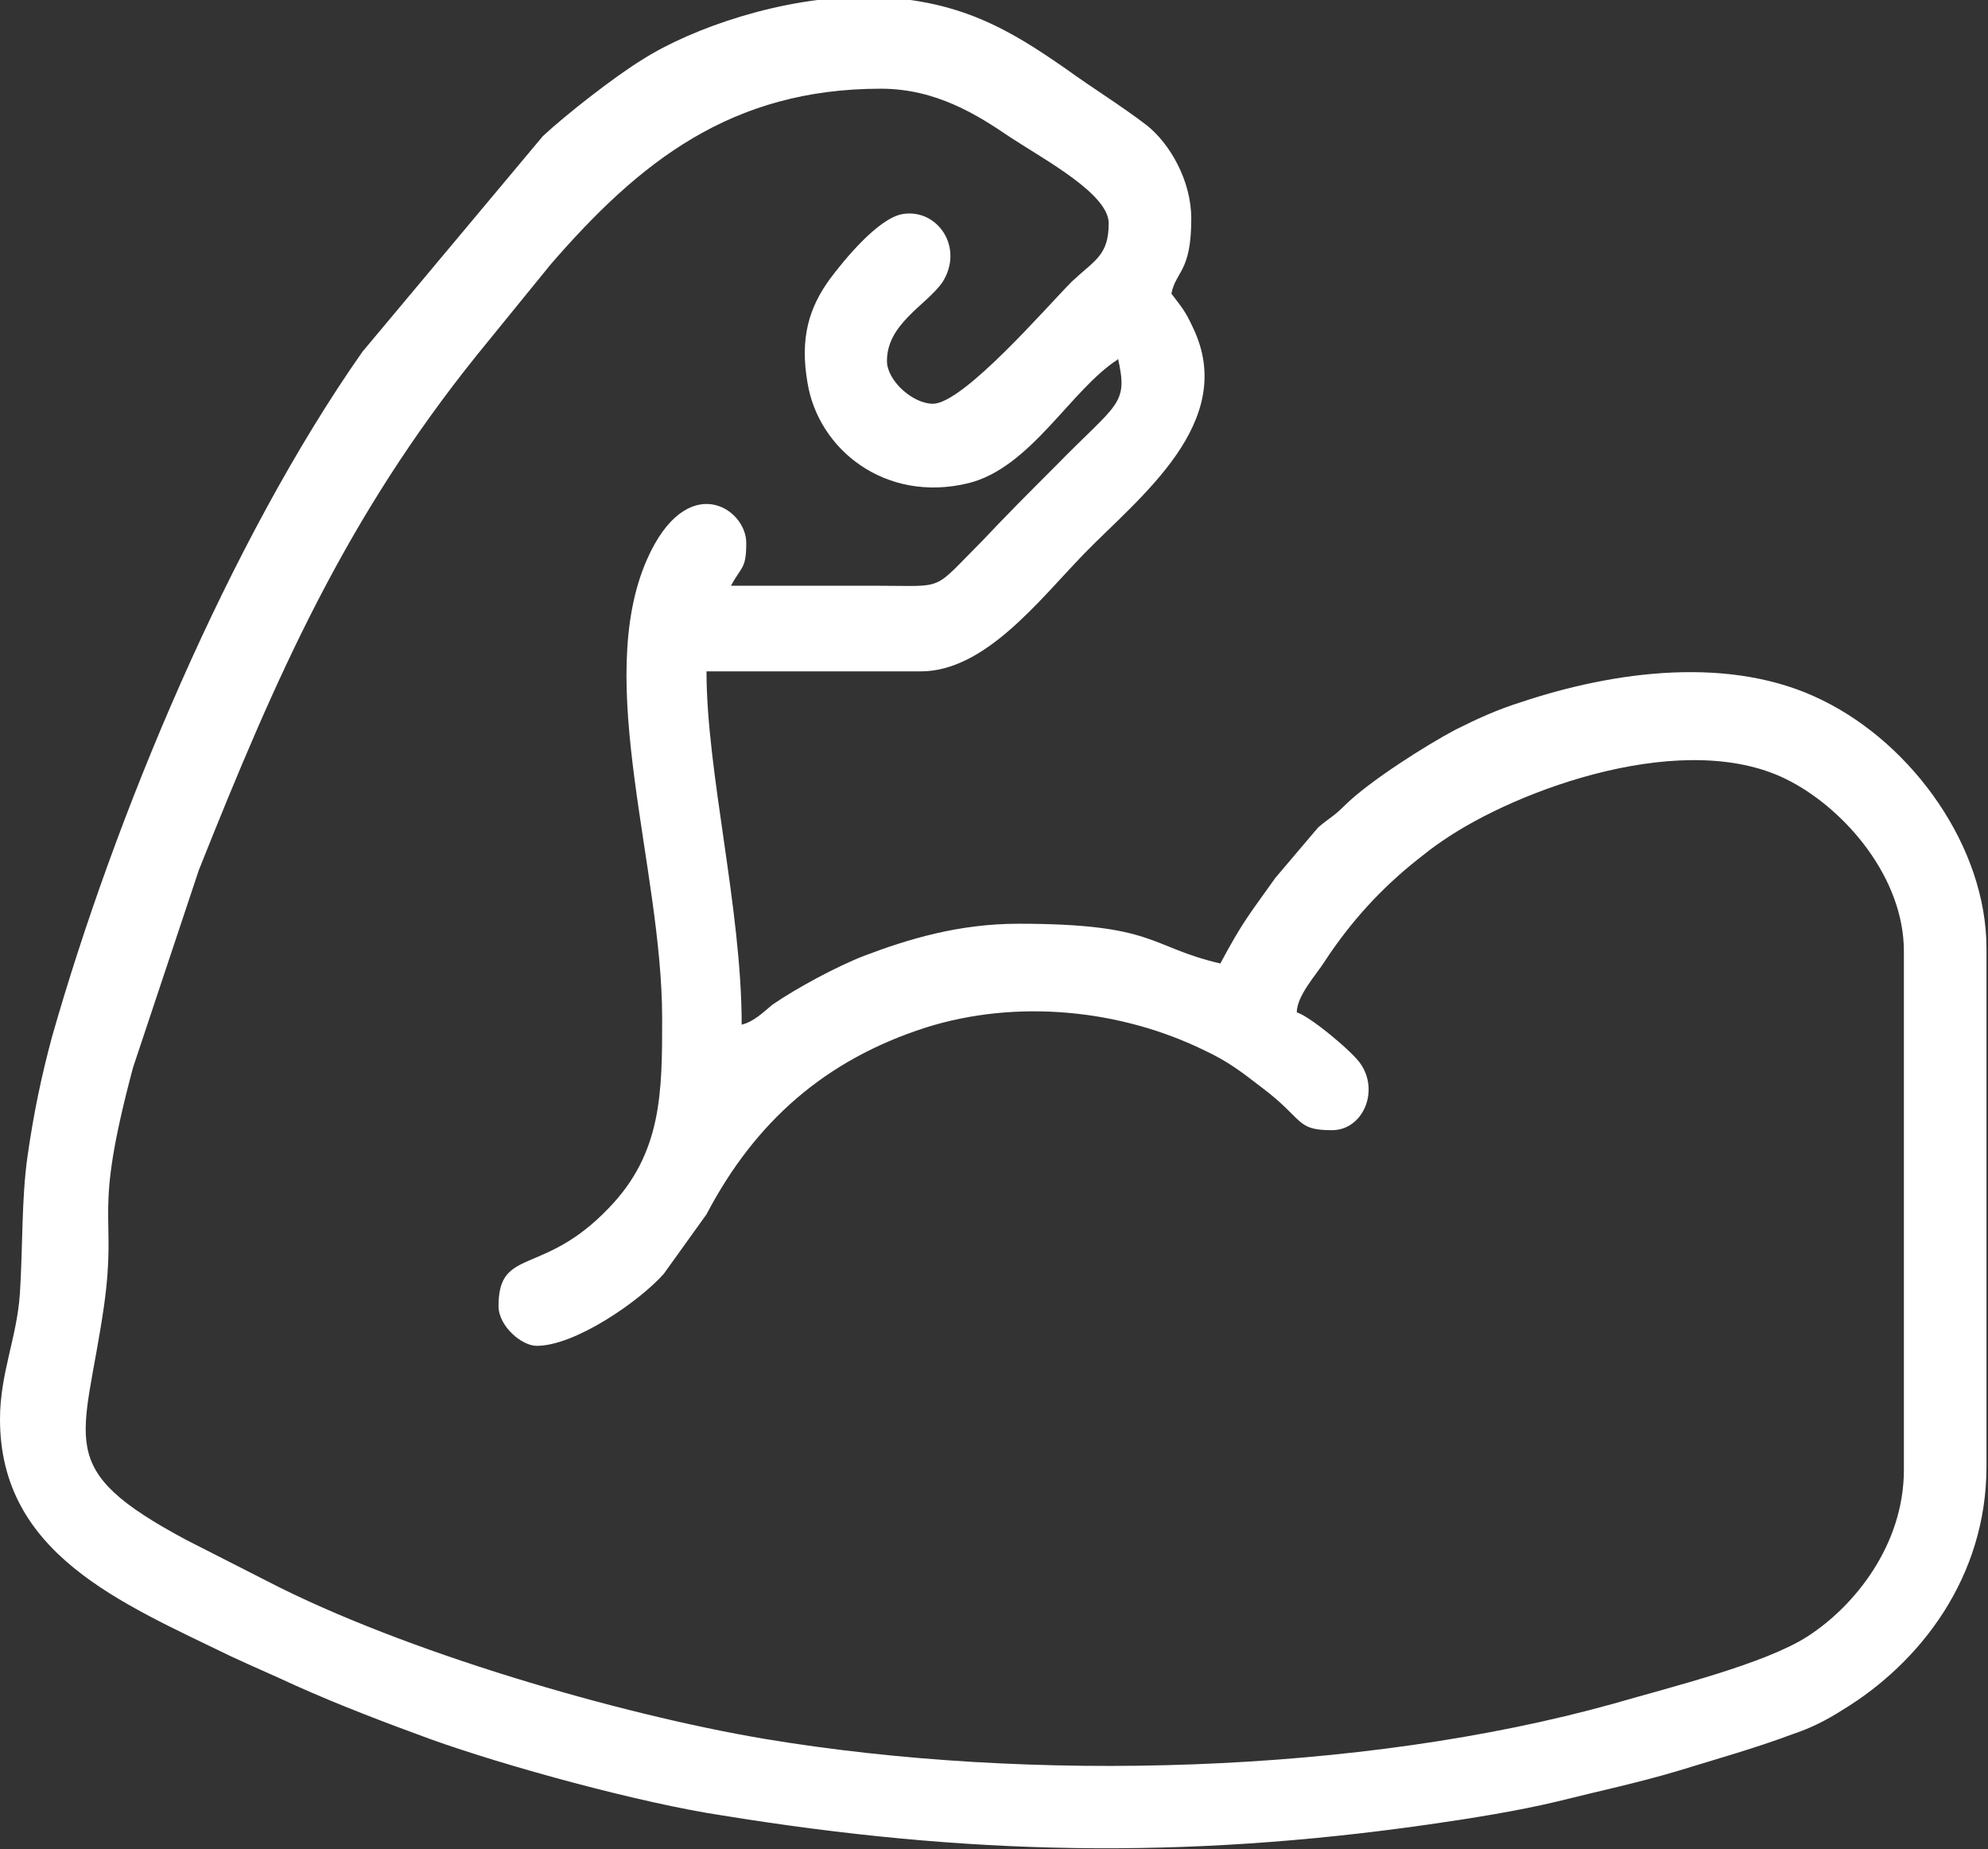 <svg viewBox="0 0 13 12.09" xmlns="http://www.w3.org/2000/svg" data-name="Camada 2" id="Camada_2">
  <rect x="0" y="0" width="13" height="12.09" fill="#333333" stroke="none"/>
  <defs>
    <style>
      .cls-1 {
        fill: #fff;
        fill-rule: evenodd;
      }
    </style>
  </defs>
  <g data-name="Camada 1" id="Camada_1-2">
    <path d="M0,9.28c0,.88.79,1.2,1.51,1.55.15.07.27.12.42.19.29.13.58.24.88.35.5.18,1.38.42,1.91.5,1.6.26,3.01.29,4.62.06.28-.04.59-.09.84-.15.28-.07.52-.12.79-.2.26-.08.51-.15.75-.24.12-.04.22-.09.33-.16.51-.31.94-.87.94-1.59v-3.39c0-.66-.48-1.33-1.07-1.62-.6-.3-1.37-.19-1.97.01-.16.05-.29.11-.43.18-.19.1-.57.34-.73.5-.07.07-.1.08-.17.14l-.28.33c-.17.24-.21.28-.36.56-.47-.11-.42-.26-1.32-.26-.39,0-.72.1-1.01.21-.18.07-.44.21-.6.32-.06.05-.12.11-.2.13,0-.76-.23-1.65-.23-2.31h1.4c.42,0,.77-.46,1.07-.77.36-.37,1.01-.86.71-1.48-.05-.11-.08-.14-.14-.22.03-.15.13-.14.13-.49,0-.25-.14-.49-.29-.61-.17-.13-.35-.24-.53-.37-.36-.25-.71-.47-1.32-.47-.53,0-1.12.2-1.45.41-.18.11-.5.36-.65.5l-1.18,1.41C1.5,3.54.75,5.34.34,6.78c-.07.26-.12.5-.16.78-.04.28-.03.59-.05.9-.02.29-.13.52-.13.82M7.31,2.34c.07.31,0,.29-.41.71-.17.17-.32.32-.48.49-.33.33-.23.29-.68.29-.32,0-.64,0-.96,0,.07-.13.1-.11.1-.28,0-.23-.39-.48-.65.11-.35.8.1,2.01.1,3,0,.48,0,.88-.35,1.24-.43.45-.72.25-.72.64,0,.13.15.26.25.26.25,0,.67-.29.83-.47l.28-.39c.32-.61.78-1.01,1.43-1.22.6-.19,1.28-.12,1.83.15.15.07.24.14.37.24.28.21.22.28.46.28.2,0,.31-.25.19-.43-.05-.08-.34-.32-.42-.34,0-.11.13-.25.18-.33.17-.26.37-.48.61-.67.05-.04.1-.08.16-.12.49-.34,1.61-.75,2.28-.39.36.19.74.63.74,1.11v3.39c0,.49-.32.89-.63,1.09-.28.18-.89.33-1.27.44-1.65.46-3.81.52-5.55.23-.95-.16-2.36-.57-3.25-1.03l-.53-.27c-.88-.47-.67-.63-.54-1.53.09-.64-.08-.55.19-1.56l.43-1.29c.51-1.28.96-2.3,1.82-3.37l.48-.59c.58-.67,1.18-1.15,2.16-1.15.36,0,.63.17.85.32.23.15.64.37.64.56,0,.21-.09.24-.24.38-.16.16-.71.8-.91.8-.13,0-.3-.15-.3-.28,0-.24.25-.36.36-.51.15-.23-.03-.49-.26-.45-.16.03-.38.3-.47.42-.14.19-.2.39-.15.68.07.44.51.79,1.05.66.41-.1.67-.61.98-.81Z" class="cls-1"></path>
  </g>
</svg>